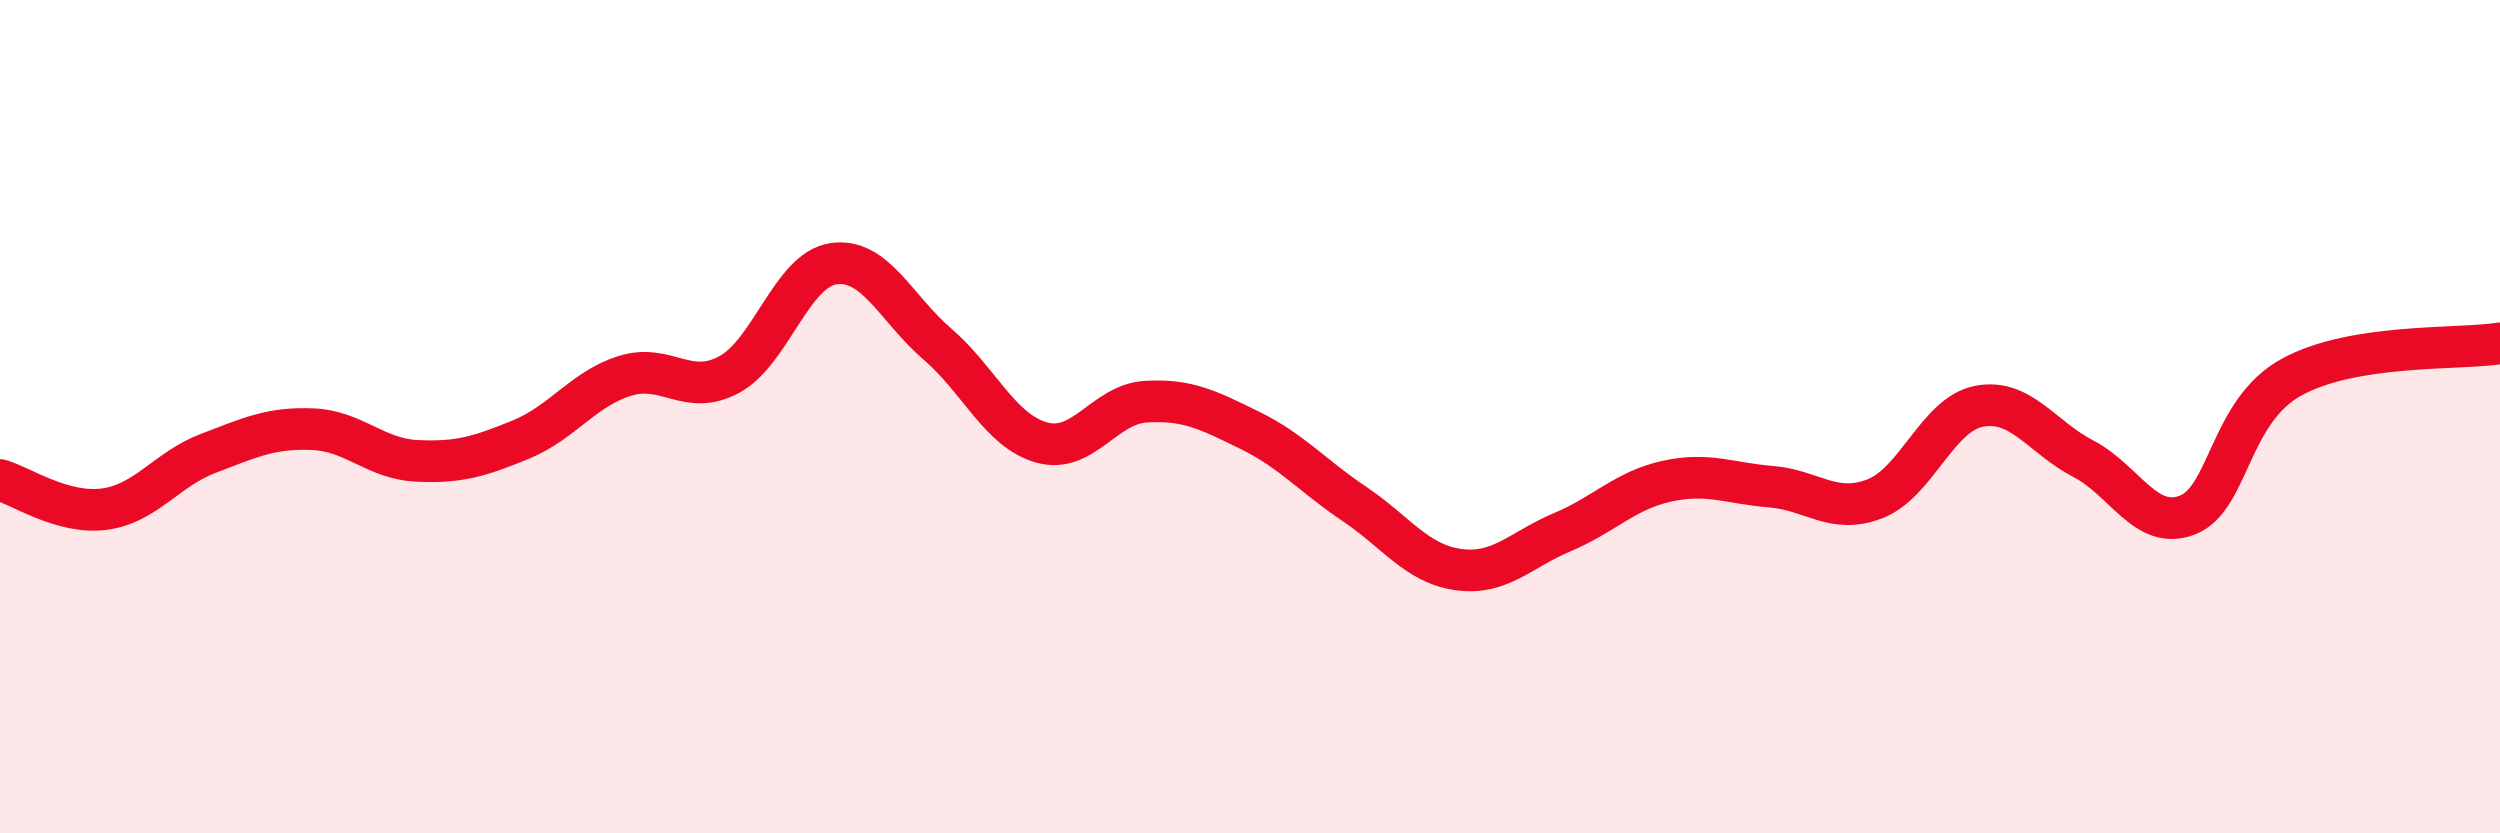 
    <svg width="60" height="20" viewBox="0 0 60 20" xmlns="http://www.w3.org/2000/svg">
      <path
        d="M 0,11.52 C 0.5,11.66 1.5,12.35 2.5,12.22 C 3.5,12.09 4,11.26 5,10.88 C 6,10.5 6.5,10.26 7.5,10.3 C 8.5,10.34 9,11.01 10,11.06 C 11,11.11 11.5,10.96 12.5,10.55 C 13.5,10.14 14,9.33 15,9.02 C 16,8.71 16.5,9.53 17.5,8.99 C 18.5,8.45 19,6.48 20,6.33 C 21,6.18 21.5,7.4 22.5,8.26 C 23.5,9.12 24,10.34 25,10.62 C 26,10.9 26.5,9.7 27.5,9.64 C 28.5,9.58 29,9.84 30,10.33 C 31,10.82 31.5,11.42 32.5,12.09 C 33.5,12.76 34,13.53 35,13.67 C 36,13.81 36.5,13.19 37.5,12.77 C 38.5,12.35 39,11.77 40,11.55 C 41,11.33 41.5,11.6 42.5,11.68 C 43.5,11.76 44,12.36 45,11.97 C 46,11.58 46.5,9.94 47.5,9.75 C 48.5,9.56 49,10.49 50,11.01 C 51,11.53 51.5,12.75 52.5,12.36 C 53.5,11.97 53.5,9.87 55,9.05 C 56.5,8.23 59,8.4 60,8.24L60 20L0 20Z"
        fill="#EB0A25"
        opacity="0.1"
        stroke-linecap="round"
        stroke-linejoin="round"
      />
      <path
        d="M 0,11.52 C 0.5,11.66 1.5,12.35 2.5,12.22 C 3.5,12.09 4,11.26 5,10.88 C 6,10.5 6.5,10.26 7.5,10.3 C 8.5,10.34 9,11.01 10,11.06 C 11,11.11 11.5,10.96 12.5,10.55 C 13.5,10.14 14,9.33 15,9.02 C 16,8.71 16.5,9.53 17.5,8.99 C 18.5,8.45 19,6.48 20,6.33 C 21,6.18 21.5,7.4 22.5,8.26 C 23.5,9.12 24,10.34 25,10.62 C 26,10.9 26.5,9.7 27.5,9.64 C 28.5,9.58 29,9.84 30,10.33 C 31,10.82 31.5,11.42 32.5,12.09 C 33.5,12.76 34,13.53 35,13.67 C 36,13.81 36.5,13.19 37.5,12.77 C 38.5,12.35 39,11.77 40,11.55 C 41,11.33 41.5,11.6 42.5,11.68 C 43.5,11.76 44,12.36 45,11.97 C 46,11.58 46.5,9.94 47.5,9.75 C 48.5,9.56 49,10.49 50,11.01 C 51,11.53 51.5,12.75 52.5,12.36 C 53.5,11.97 53.5,9.87 55,9.05 C 56.5,8.23 59,8.4 60,8.24"
        stroke="#EB0A25"
        stroke-width="1"
        fill="none"
        stroke-linecap="round"
        stroke-linejoin="round"
      />
    </svg>
  
